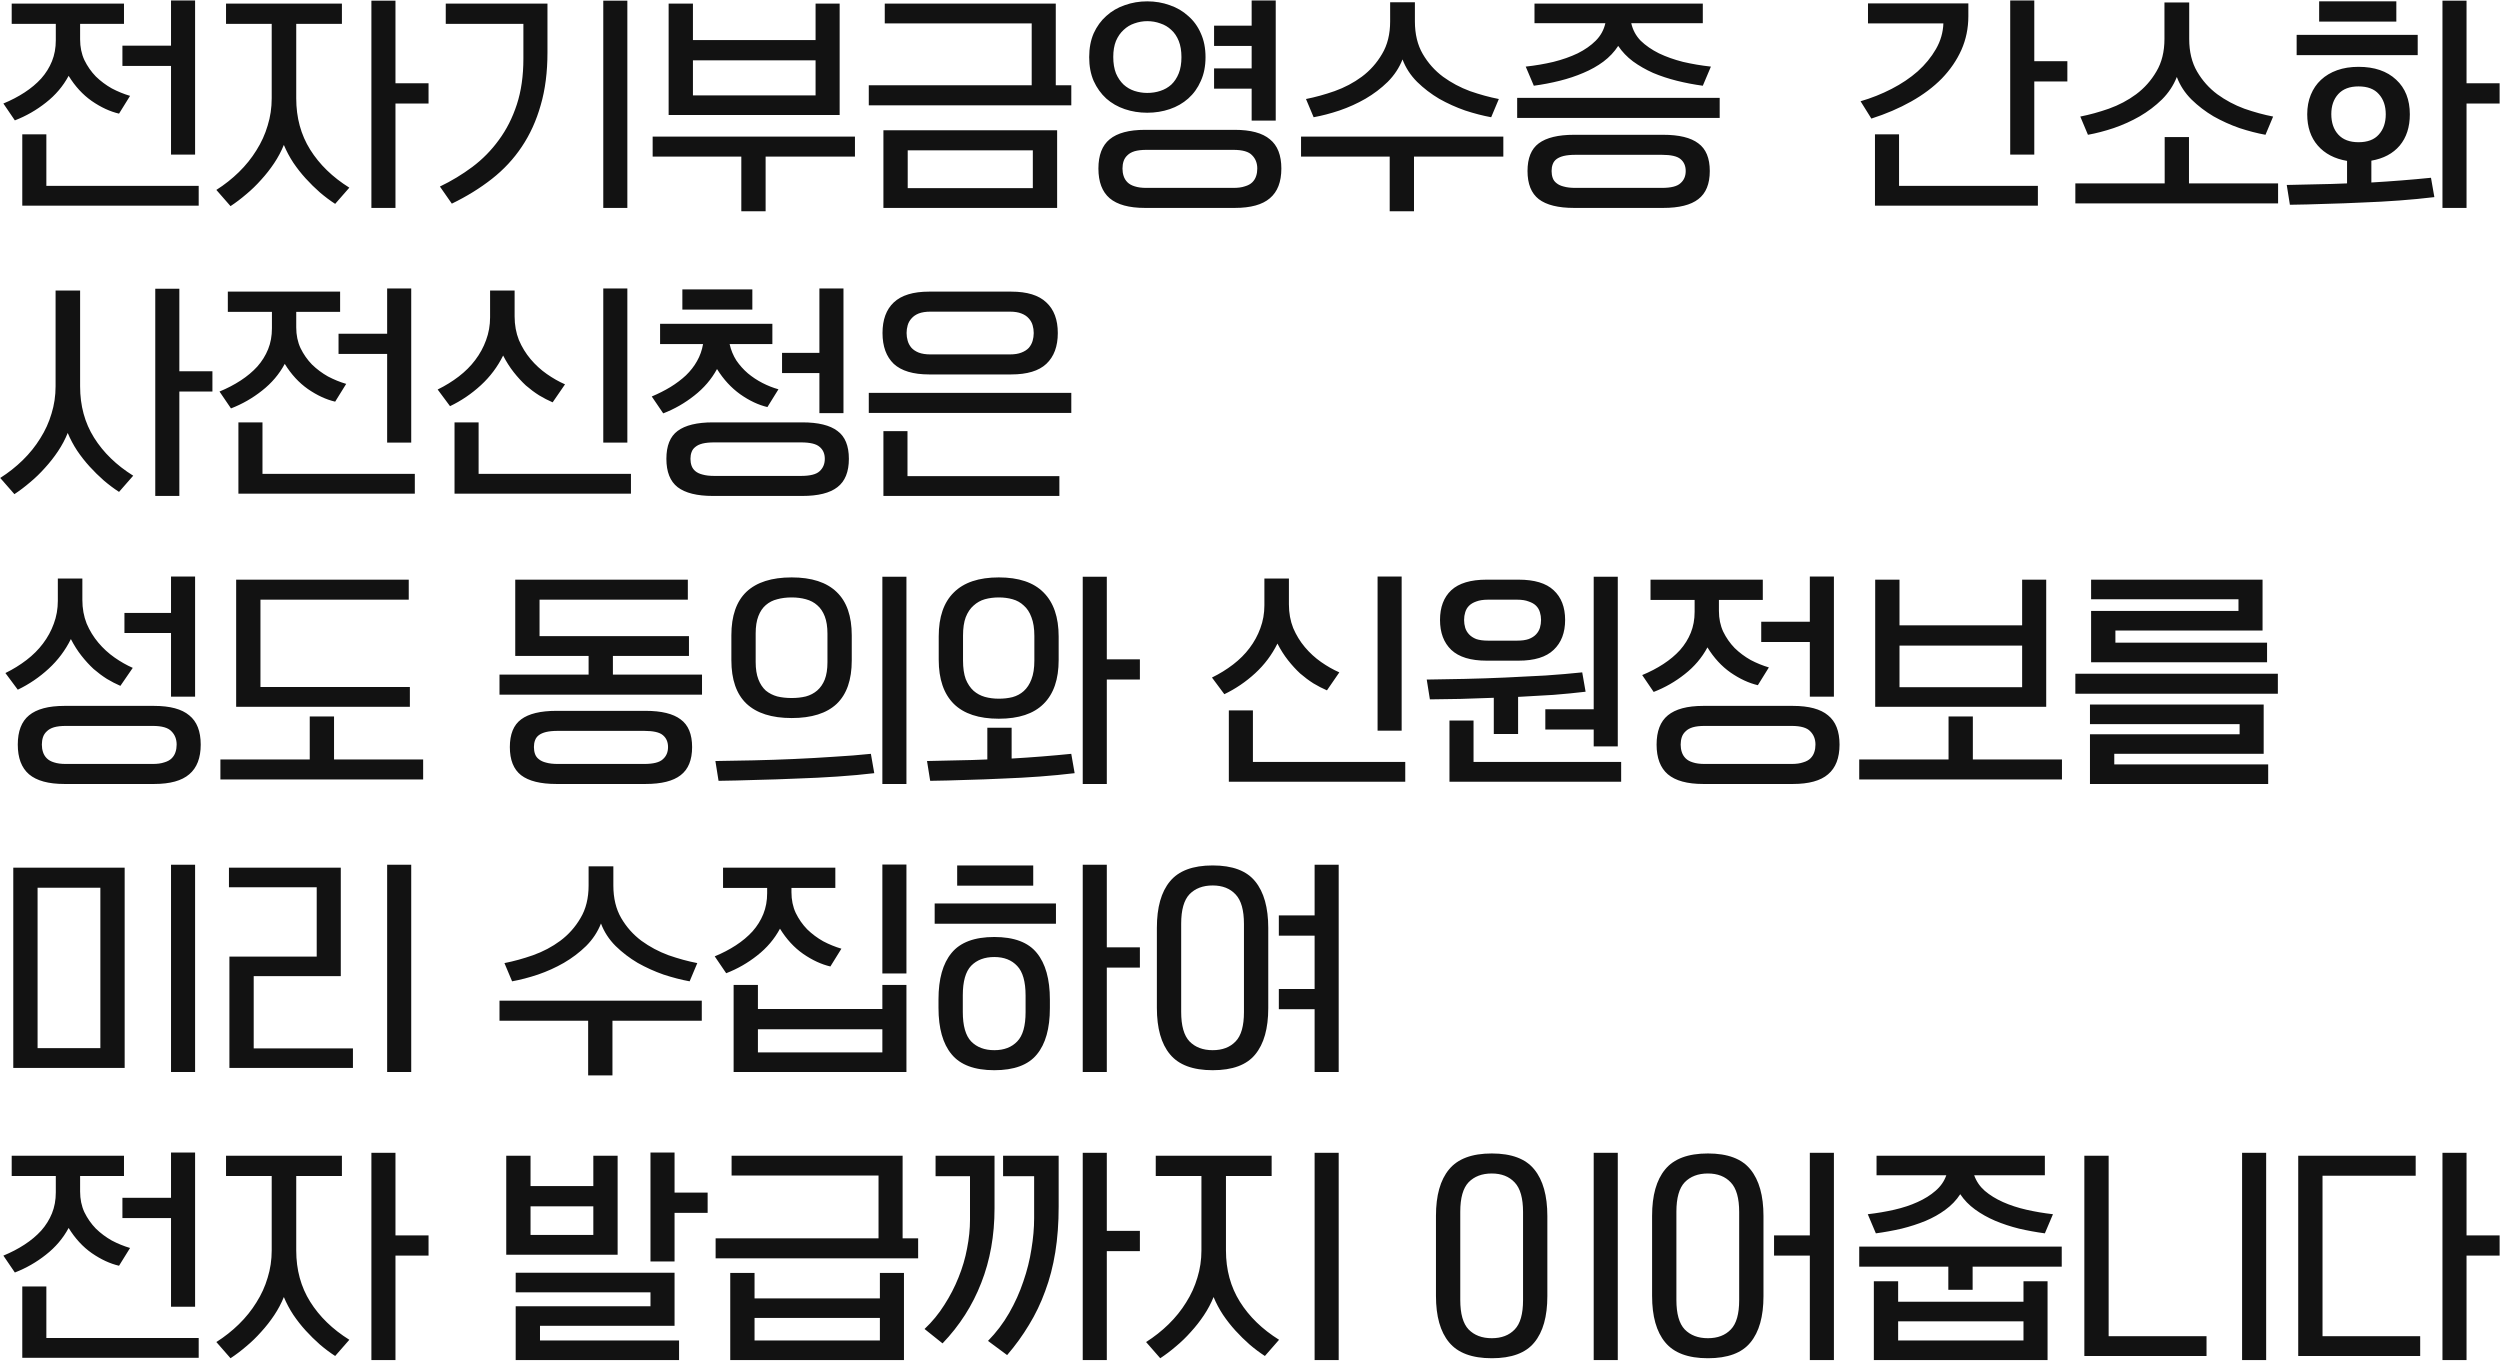 <svg width="1111" height="605" viewBox="0 0 1111 605" fill="none" xmlns="http://www.w3.org/2000/svg">
<path d="M55.1 1.6V10.6H35.6V17.5C35.6 20.9 36.233 23.967 37.5 26.7C38.833 29.433 40.533 31.867 42.6 34C44.733 36.067 47.1 37.833 49.7 39.3C52.367 40.7 55.067 41.8 57.8 42.6L52.9 50.5C48.9 49.567 44.867 47.7 40.8 44.9C36.8 42.1 33.367 38.367 30.5 33.7C28.033 38.3 24.667 42.267 20.4 45.6C16.2 48.933 11.6 51.567 6.6 53.5L1.5 46C4.9 44.6 8.033 42.967 10.9 41.1C13.767 39.233 16.233 37.167 18.3 34.9C20.367 32.567 21.967 30 23.1 27.2C24.233 24.4 24.8 21.3 24.8 17.9V10.6H5.2V1.6H55.1ZM20.6 59.7V82.6H88.3V91.4H9.9V59.7H20.6ZM76 20.3V0.2H86.7V68.7H76V29.3H54.4V20.3H76ZM151.947 1.6V10.6H131.647V43.7C131.647 52.3 133.714 59.9 137.847 66.5C141.98 73.1 147.78 78.733 155.247 83.4L148.947 90.6C146.68 89.133 144.414 87.433 142.147 85.5C139.947 83.567 137.847 81.5 135.847 79.3C133.847 77.1 132.014 74.767 130.347 72.3C128.68 69.767 127.28 67.133 126.147 64.4C125.014 67.2 123.58 69.9 121.847 72.5C120.114 75.1 118.18 77.567 116.047 79.9C113.98 82.233 111.78 84.367 109.447 86.3C107.114 88.3 104.78 90.067 102.447 91.6L96.147 84.4C99.814 82.067 103.147 79.433 106.147 76.5C109.214 73.5 111.814 70.267 113.947 66.8C116.147 63.333 117.814 59.667 118.947 55.8C120.147 51.933 120.747 47.9 120.747 43.7V10.6H100.447V1.6H151.947ZM175.747 37H190.447V46H175.747V92.4H165.047V0.3H175.747V37ZM198.094 1.6H243.294V23.3C243.294 32.033 242.294 39.833 240.294 46.7C238.36 53.567 235.56 59.733 231.894 65.2C228.294 70.6 223.86 75.367 218.594 79.5C213.327 83.633 207.394 87.3 200.794 90.5L195.494 82.9C200.627 80.433 205.427 77.533 209.894 74.2C214.427 70.8 218.36 66.8 221.694 62.2C225.094 57.6 227.76 52.333 229.694 46.4C231.627 40.467 232.594 33.7 232.594 26.1V10.6H198.094V1.6ZM278.794 92.4H268.094V0.3H278.794V92.4ZM373.141 1.6V51.1H297.141V1.6H307.941V17.8H362.441V1.6H373.141ZM329.441 93.9V69.6H290.041V60.7H379.941V69.6H340.241V93.9H329.441ZM362.441 42.4V26.8H307.941V42.4H362.441ZM392.588 92.4V57.9H469.788V92.4H392.588ZM386.088 46.8V37.9H458.488V10.4H393.188V1.6H469.188V37.9H476.088V46.8H386.088ZM458.988 66.8H403.388V83.6H458.988V66.8ZM508.834 92.4C501.768 92.4 496.534 90.967 493.134 88.1C489.801 85.233 488.134 80.833 488.134 74.9C488.134 68.967 489.801 64.633 493.134 61.9C496.534 59.1 501.768 57.7 508.834 57.7H548.734C555.801 57.7 561.001 59.1 564.334 61.9C567.734 64.633 569.434 68.967 569.434 74.9C569.434 80.833 567.734 85.233 564.334 88.1C561.001 90.967 555.801 92.4 548.734 92.4H508.834ZM484.034 25.4C484.034 21.4 484.701 17.867 486.034 14.8C487.434 11.733 489.301 9.167 491.634 7.1C493.968 4.967 496.701 3.367 499.834 2.3C502.968 1.167 506.301 0.6 509.834 0.6C513.368 0.6 516.701 1.167 519.834 2.3C522.968 3.367 525.701 4.967 528.034 7.1C530.434 9.167 532.301 11.733 533.634 14.8C535.034 17.867 535.734 21.4 535.734 25.4C535.734 29.4 535.034 32.933 533.634 36C532.301 39.067 530.434 41.667 528.034 43.8C525.701 45.867 522.968 47.433 519.834 48.5C516.701 49.567 513.368 50.1 509.834 50.1C506.301 50.1 502.968 49.567 499.834 48.5C496.701 47.433 493.968 45.867 491.634 43.8C489.301 41.667 487.434 39.067 486.034 36C484.701 32.933 484.034 29.4 484.034 25.4ZM498.834 74.9C498.834 76.1 499.001 77.2 499.334 78.2C499.668 79.267 500.234 80.2 501.034 81C501.834 81.8 502.901 82.4 504.234 82.8C505.634 83.267 507.368 83.5 509.434 83.5H548.134C550.201 83.5 551.901 83.267 553.234 82.8C554.634 82.4 555.734 81.8 556.534 81C557.334 80.2 557.901 79.267 558.234 78.2C558.568 77.2 558.734 76.1 558.734 74.9C558.734 72.5 557.968 70.533 556.434 69C554.968 67.4 552.201 66.6 548.134 66.6H509.434C507.368 66.6 505.634 66.8 504.234 67.2C502.901 67.6 501.834 68.2 501.034 69C500.234 69.733 499.668 70.6 499.334 71.6C499.001 72.6 498.834 73.7 498.834 74.9ZM556.234 11.4V0.2H566.934V53.6H556.234V39.4H539.534V30.4H556.234V20.4H539.534V11.4H556.234ZM525.034 25.4C525.034 22.6 524.634 20.2 523.834 18.2C523.034 16.2 521.934 14.567 520.534 13.3C519.134 11.967 517.501 11 515.634 10.4C513.834 9.733 511.901 9.4 509.834 9.4C507.901 9.4 506.001 9.733 504.134 10.4C502.334 11 500.734 11.967 499.334 13.3C497.934 14.567 496.801 16.2 495.934 18.2C495.134 20.2 494.734 22.567 494.734 25.3C494.734 28.1 495.134 30.533 495.934 32.6C496.801 34.6 497.934 36.267 499.334 37.6C500.734 38.867 502.334 39.8 504.134 40.4C506.001 41 507.901 41.3 509.834 41.3C511.901 41.3 513.834 41 515.634 40.4C517.501 39.8 519.134 38.867 520.534 37.6C521.934 36.267 523.034 34.6 523.834 32.6C524.634 30.6 525.034 28.2 525.034 25.4ZM662.681 52.1C659.015 51.433 655.148 50.433 651.081 49.1C647.081 47.7 643.248 45.967 639.581 43.9C635.981 41.767 632.715 39.267 629.781 36.4C626.848 33.467 624.681 30.133 623.281 26.4C621.815 30.133 619.615 33.467 616.681 36.4C613.748 39.267 610.448 41.767 606.781 43.9C603.181 45.967 599.348 47.7 595.281 49.1C591.281 50.433 587.448 51.433 583.781 52.1L580.381 44C584.448 43.2 588.681 42.033 593.081 40.5C597.548 38.9 601.581 36.767 605.181 34.1C608.848 31.367 611.848 28 614.181 24C616.581 20 617.781 15.167 617.781 9.5V1H628.781V9.5C628.781 15.167 629.948 20 632.281 24C634.615 28 637.615 31.367 641.281 34.1C644.948 36.767 648.948 38.9 653.281 40.5C657.681 42.033 661.948 43.2 666.081 44L662.681 52.1ZM617.581 93.9V69.6H578.181V60.7H668.081V69.6H628.381V93.9H617.581ZM699.528 92.4C692.461 92.4 687.228 91.1 683.828 88.5C680.495 85.9 678.828 81.733 678.828 76C678.828 70.267 680.495 66.167 683.828 63.7C687.228 61.167 692.461 59.9 699.528 59.9H739.128C746.195 59.9 751.395 61.167 754.728 63.7C758.128 66.167 759.828 70.267 759.828 76C759.828 81.733 758.128 85.9 754.728 88.5C751.395 91.1 746.195 92.4 739.128 92.4H699.528ZM681.928 1.6H756.728V10.3H724.928C725.595 13.3 726.995 15.9 729.128 18.1C731.328 20.233 734.028 22.1 737.228 23.7C740.428 25.233 743.995 26.5 747.928 27.5C751.928 28.433 756.061 29.133 760.328 29.6L756.728 38.1C752.795 37.567 748.961 36.833 745.228 35.9C741.495 34.967 737.961 33.8 734.628 32.4C731.361 30.933 728.395 29.233 725.728 27.3C723.061 25.3 720.861 23 719.128 20.4C717.395 23.067 715.195 25.4 712.528 27.4C709.928 29.333 706.961 31 703.628 32.4C700.361 33.8 696.861 34.967 693.128 35.9C689.395 36.833 685.561 37.567 681.628 38.1L678.028 29.6C682.295 29.133 686.395 28.433 690.328 27.5C694.328 26.5 697.928 25.233 701.128 23.7C704.328 22.1 706.995 20.233 709.128 18.1C711.328 15.9 712.761 13.3 713.428 10.3H681.928V1.6ZM689.528 76C689.528 77.133 689.695 78.167 690.028 79.1C690.361 80.033 690.928 80.8 691.728 81.4C692.528 82.067 693.595 82.567 694.928 82.9C696.328 83.3 698.061 83.5 700.128 83.5H738.528C742.595 83.5 745.361 82.8 746.828 81.4C748.361 80.067 749.128 78.267 749.128 76C749.128 73.733 748.361 71.967 746.828 70.7C745.361 69.433 742.595 68.8 738.528 68.8H700.128C698.061 68.8 696.328 68.967 694.928 69.3C693.595 69.633 692.528 70.1 691.728 70.7C690.928 71.3 690.361 72.067 690.028 73C689.695 73.867 689.528 74.867 689.528 76ZM674.228 52.4V43.5H764.228V52.4H674.228ZM830.136 1.5H874.736V7.2C874.736 12.533 873.703 17.533 871.636 22.2C869.569 26.8 866.669 31.033 862.936 34.9C859.203 38.7 854.669 42.1 849.336 45.1C844.003 48.1 838.103 50.633 831.636 52.7L826.836 45C831.636 43.6 836.236 41.767 840.636 39.5C845.036 37.233 848.903 34.633 852.236 31.7C855.569 28.7 858.269 25.4 860.336 21.8C862.403 18.2 863.503 14.4 863.636 10.4H830.136V1.5ZM843.936 59.7V82.6H905.636V91.4H833.236V59.7H843.936ZM904.036 27.2H918.736V36.2H904.036V68.7H893.336V0.2H904.036V27.2ZM1006.78 59.9C1003.12 59.233 999.249 58.233 995.183 56.9C991.183 55.5 987.349 53.767 983.683 51.7C980.083 49.567 976.816 47.067 973.883 44.2C970.949 41.267 968.783 37.933 967.383 34.2C965.916 37.933 963.716 41.267 960.783 44.2C957.849 47.067 954.549 49.567 950.883 51.7C947.283 53.767 943.449 55.5 939.383 56.9C935.383 58.233 931.549 59.233 927.883 59.9L924.483 51.8C928.549 51 932.783 49.833 937.183 48.3C941.649 46.7 945.683 44.567 949.283 41.9C952.949 39.167 955.949 35.8 958.283 31.8C960.683 27.8 961.883 22.967 961.883 17.3V1.1H972.883V17.3C972.883 22.967 974.049 27.8 976.383 31.8C978.716 35.8 981.716 39.167 985.383 41.9C989.049 44.567 993.049 46.7 997.383 48.3C1001.78 49.833 1006.05 51 1010.18 51.8L1006.78 59.9ZM922.283 90.4V81.5H961.983V60.9H972.783V81.5H1012.38V90.4H922.283ZM1025.33 50.8C1025.33 47.6 1025.86 44.7 1026.93 42.1C1028 39.5 1029.5 37.3 1031.43 35.5C1033.43 33.633 1035.83 32.2 1038.63 31.2C1041.43 30.2 1044.6 29.7 1048.13 29.7C1055.2 29.7 1060.76 31.6 1064.83 35.4C1068.9 39.133 1070.93 44.267 1070.93 50.8C1070.93 56.467 1069.43 61.1 1066.43 64.7C1063.43 68.233 1059.23 70.467 1053.83 71.4V81.1C1062.96 80.567 1071.8 79.867 1080.33 79L1081.83 87.6C1076.83 88.2 1071.63 88.7 1066.23 89.1C1060.83 89.5 1055.36 89.8 1049.83 90C1044.36 90.267 1038.9 90.467 1033.43 90.6C1028.03 90.8 1022.76 90.933 1017.63 91L1016.23 82.2C1020.63 82.133 1025.06 82.033 1029.53 81.9C1034 81.833 1038.5 81.7 1043.03 81.5V71.5C1037.5 70.567 1033.16 68.3 1030.03 64.7C1026.9 61.1 1025.33 56.467 1025.33 50.8ZM1096.13 37H1110.83V46H1096.13V92.4H1085.43V0.3H1096.13V37ZM1060.23 50.8C1060.23 47.067 1059.2 44.067 1057.13 41.8C1055.13 39.533 1052.13 38.4 1048.13 38.4C1044.2 38.4 1041.2 39.533 1039.13 41.8C1037.06 44.067 1036.03 47.033 1036.03 50.7C1036.03 54.5 1037.06 57.533 1039.13 59.8C1041.2 62.067 1044.2 63.2 1048.13 63.2C1052.13 63.2 1055.13 62.067 1057.13 59.8C1059.2 57.533 1060.23 54.533 1060.23 50.8ZM1074.43 15.5V24.5H1020.63V15.5H1074.43ZM1064.93 0.6V9.6H1030.63V0.6H1064.93ZM52.9 218.6C50.633 217.133 48.367 215.433 46.1 213.5C43.9 211.567 41.8 209.5 39.8 207.3C37.8 205.1 35.967 202.767 34.3 200.3C32.633 197.767 31.233 195.133 30.1 192.4C28.967 195.2 27.533 197.9 25.8 200.5C24.067 203.1 22.133 205.567 20 207.9C17.933 210.233 15.733 212.367 13.4 214.3C11.067 216.3 8.733 218.067 6.4 219.6L0.1 212.4C3.767 210.067 7.1 207.433 10.1 204.5C13.167 201.5 15.767 198.267 17.9 194.8C20.1 191.333 21.767 187.667 22.9 183.8C24.1 179.933 24.7 175.9 24.7 171.7V129.1H35.6V171.7C35.6 180.3 37.667 187.9 41.8 194.5C45.933 201.1 51.733 206.733 59.2 211.4L52.9 218.6ZM79.7 165H94.4V174H79.7V220.4H69V128.3H79.7V165ZM151.147 129.6V138.6H131.647V145.5C131.647 148.9 132.28 151.967 133.547 154.7C134.88 157.433 136.58 159.867 138.647 162C140.78 164.067 143.147 165.833 145.747 167.3C148.414 168.7 151.114 169.8 153.847 170.6L148.947 178.5C144.947 177.567 140.914 175.7 136.847 172.9C132.847 170.1 129.414 166.367 126.547 161.7C124.08 166.3 120.714 170.267 116.447 173.6C112.247 176.933 107.647 179.567 102.647 181.5L97.547 174C100.947 172.6 104.08 170.967 106.947 169.1C109.814 167.233 112.28 165.167 114.347 162.9C116.414 160.567 118.014 158 119.147 155.2C120.28 152.4 120.847 149.3 120.847 145.9V138.6H101.247V129.6H151.147ZM116.647 187.7V210.6H184.347V219.4H105.947V187.7H116.647ZM172.047 148.3V128.2H182.747V196.7H172.047V157.3H150.447V148.3H172.047ZM278.794 196.7H268.094V128.2H278.794V196.7ZM212.694 187.7V210.6H280.394V219.4H201.994V187.7H212.694ZM245.594 178.8C243.594 177.933 241.594 176.9 239.594 175.7C237.594 174.433 235.627 172.967 233.694 171.3C231.827 169.567 230.027 167.6 228.294 165.4C226.56 163.2 224.994 160.733 223.594 158C221.127 163 217.827 167.4 213.694 171.2C209.56 175 204.994 178.1 199.994 180.5L194.494 173.1C197.894 171.433 201.027 169.5 203.894 167.3C206.76 165.1 209.194 162.667 211.194 160C213.26 157.267 214.86 154.333 215.994 151.2C217.194 148 217.794 144.6 217.794 141V129.1H228.694V140.6C228.694 144.4 229.327 147.9 230.594 151.1C231.927 154.233 233.66 157.067 235.794 159.6C237.927 162.133 240.327 164.333 242.994 166.2C245.66 168.067 248.36 169.6 251.094 170.8L245.594 178.8ZM316.841 220.4C309.774 220.4 304.541 219.1 301.141 216.5C297.807 213.9 296.141 209.7 296.141 203.9C296.141 198.1 297.807 193.967 301.141 191.5C304.541 188.967 309.774 187.7 316.841 187.7H356.541C363.607 187.7 368.807 188.967 372.141 191.5C375.541 193.967 377.241 198.1 377.241 203.9C377.241 209.7 375.541 213.9 372.141 216.5C368.807 219.1 363.607 220.4 356.541 220.4H316.841ZM343.241 143.9V152.9H324.241C324.841 155.567 325.841 158 327.241 160.2C328.707 162.333 330.407 164.233 332.341 165.9C334.341 167.567 336.507 169 338.841 170.2C341.174 171.4 343.541 172.333 345.941 173L341.041 180.9C337.041 179.967 333.007 178.067 328.941 175.2C324.941 172.333 321.507 168.6 318.641 164C316.174 168.533 312.807 172.467 308.541 175.8C304.341 179.133 299.741 181.767 294.741 183.7L289.641 176.2C292.641 174.933 295.407 173.533 297.941 172C300.541 170.4 302.841 168.667 304.841 166.8C306.841 164.867 308.474 162.767 309.741 160.5C311.074 158.167 311.974 155.633 312.441 152.9H293.341V143.9H343.241ZM306.841 203.9C306.841 205.033 307.007 206.067 307.341 207C307.674 207.933 308.241 208.733 309.041 209.4C309.841 210.067 310.907 210.567 312.241 210.9C313.641 211.3 315.374 211.5 317.441 211.5H355.941C360.007 211.5 362.774 210.8 364.241 209.4C365.774 208 366.541 206.167 366.541 203.9C366.541 201.633 365.774 199.867 364.241 198.6C362.774 197.267 360.007 196.6 355.941 196.6H317.441C315.374 196.6 313.641 196.767 312.241 197.1C310.907 197.433 309.841 197.933 309.041 198.6C308.241 199.2 307.674 199.967 307.341 200.9C307.007 201.767 306.841 202.767 306.841 203.9ZM364.141 156.8V128.2H374.841V183.6H364.141V165.8H347.541V156.8H364.141ZM334.341 128.6V137.6H303.241V128.6H334.341ZM386.088 183.5V174.6H476.088V183.5H386.088ZM403.288 191.6V211.6H470.788V220.4H392.588V191.6H403.288ZM412.888 166.4C405.821 166.4 400.588 164.833 397.188 161.7C393.854 158.5 392.188 153.933 392.188 148C392.188 142.067 393.854 137.533 397.188 134.4C400.588 131.2 405.821 129.6 412.888 129.6H449.388C456.454 129.6 461.654 131.2 464.988 134.4C468.388 137.533 470.088 142.067 470.088 148C470.088 153.933 468.388 158.5 464.988 161.7C461.654 164.833 456.454 166.4 449.388 166.4H412.888ZM402.888 148C402.888 149.2 403.054 150.367 403.388 151.5C403.721 152.633 404.288 153.667 405.088 154.6C405.888 155.467 406.954 156.167 408.288 156.7C409.688 157.233 411.421 157.5 413.488 157.5H448.788C450.854 157.5 452.554 157.233 453.888 156.7C455.288 156.167 456.388 155.467 457.188 154.6C457.988 153.667 458.554 152.633 458.888 151.5C459.221 150.367 459.388 149.2 459.388 148C459.388 146.8 459.221 145.633 458.888 144.5C458.554 143.367 457.988 142.367 457.188 141.5C456.388 140.567 455.288 139.833 453.888 139.3C452.554 138.767 450.854 138.5 448.788 138.5H413.488C411.421 138.5 409.688 138.767 408.288 139.3C406.954 139.833 405.888 140.567 405.088 141.5C404.288 142.367 403.721 143.367 403.388 144.5C403.054 145.633 402.888 146.8 402.888 148ZM28.6 348.4C21.533 348.4 16.3 346.967 12.9 344.1C9.567 341.233 7.9 336.833 7.9 330.9C7.9 324.967 9.567 320.633 12.9 317.9C16.3 315.1 21.533 313.7 28.6 313.7H68.5C75.567 313.7 80.767 315.1 84.1 317.9C87.5 320.633 89.2 324.967 89.2 330.9C89.2 336.833 87.5 341.233 84.1 344.1C80.767 346.967 75.567 348.4 68.5 348.4H28.6ZM18.6 330.9C18.6 332.1 18.767 333.2 19.1 334.2C19.433 335.267 20 336.2 20.8 337C21.6 337.8 22.667 338.4 24 338.8C25.4 339.267 27.133 339.5 29.2 339.5H67.9C69.967 339.5 71.667 339.267 73 338.8C74.4 338.4 75.5 337.8 76.3 337C77.1 336.2 77.667 335.267 78 334.2C78.333 333.2 78.5 332.1 78.5 330.9C78.5 328.5 77.733 326.533 76.2 325C74.733 323.4 71.967 322.6 67.9 322.6H29.2C27.133 322.6 25.4 322.8 24 323.2C22.667 323.6 21.6 324.2 20.8 325C20 325.733 19.433 326.6 19.1 327.6C18.767 328.6 18.6 329.7 18.6 330.9ZM53.5 304.8C51.5 303.933 49.5 302.9 47.5 301.7C45.5 300.433 43.533 298.967 41.6 297.3C39.733 295.567 37.933 293.6 36.2 291.4C34.467 289.2 32.9 286.733 31.5 284C29.033 289 25.733 293.4 21.6 297.2C17.467 301 12.9 304.1 7.9 306.5L2.4 299.1C5.8 297.433 8.933 295.5 11.8 293.3C14.667 291.1 17.1 288.667 19.1 286C21.167 283.267 22.767 280.333 23.9 277.2C25.1 274 25.7 270.6 25.7 267V257.1H36.6V266.6C36.6 270.4 37.233 273.9 38.5 277.1C39.833 280.233 41.567 283.067 43.7 285.6C45.833 288.133 48.233 290.333 50.9 292.2C53.567 294.067 56.267 295.6 59 296.8L53.5 304.8ZM55.3 272.4H76V256.2H86.7V309.6H76V281.3H55.3V272.4ZM182.147 314.1H104.947V257.6H181.647V266.5H115.747V305.3H182.147V314.1ZM97.947 346.4V337.5H137.647V318.4H148.447V337.5H188.047V346.4H97.947ZM306.174 291.5H272.374V299.8H311.974V308.7H221.974V299.8H261.574V291.5H228.974V257.6H305.674V266.5H239.774V282.7H306.174V291.5ZM247.274 348.4C240.208 348.4 234.974 347.1 231.574 344.5C228.241 341.9 226.574 337.733 226.574 332C226.574 326.267 228.241 322.167 231.574 319.7C234.974 317.167 240.208 315.9 247.274 315.9H286.874C293.941 315.9 299.141 317.167 302.474 319.7C305.874 322.167 307.574 326.267 307.574 332C307.574 337.733 305.874 341.9 302.474 344.5C299.141 347.1 293.941 348.4 286.874 348.4H247.274ZM237.274 332C237.274 333.133 237.441 334.167 237.774 335.1C238.108 336.033 238.674 336.8 239.474 337.4C240.274 338.067 241.341 338.567 242.674 338.9C244.074 339.3 245.808 339.5 247.874 339.5H286.274C290.341 339.5 293.108 338.8 294.574 337.4C296.108 336.067 296.874 334.267 296.874 332C296.874 329.733 296.108 327.967 294.574 326.7C293.108 325.433 290.341 324.8 286.274 324.8H247.874C245.808 324.8 244.074 324.967 242.674 325.3C241.341 325.633 240.274 326.1 239.474 326.7C238.674 327.3 238.108 328.067 237.774 329C237.441 329.867 237.274 330.867 237.274 332ZM388.521 343.6C383.521 344.2 378.054 344.7 372.121 345.1C366.188 345.5 360.154 345.8 354.021 346C347.954 346.267 341.921 346.467 335.921 346.6C329.988 346.8 324.454 346.933 319.321 347L317.921 338.2C323.254 338.133 328.888 338.033 334.821 337.9C340.821 337.767 346.821 337.567 352.821 337.3C358.888 337.033 364.821 336.7 370.621 336.3C376.488 335.967 381.954 335.533 387.021 335L388.521 343.6ZM402.821 348.4H392.121V256.3H402.821V348.4ZM378.521 293.5C378.521 302.1 376.288 308.533 371.821 312.8C367.354 317 360.688 319.1 351.821 319.1C342.954 319.1 336.254 316.967 331.721 312.7C327.254 308.433 325.021 302 325.021 293.4V282.3C325.021 273.7 327.254 267.267 331.721 263C336.254 258.733 342.954 256.6 351.821 256.6C360.688 256.6 367.354 258.767 371.821 263.1C376.288 267.367 378.521 273.8 378.521 282.4V293.5ZM367.721 281.6C367.721 278.533 367.321 275.967 366.521 273.9C365.721 271.833 364.621 270.2 363.221 269C361.821 267.733 360.121 266.833 358.121 266.3C356.188 265.767 354.088 265.5 351.821 265.5C349.488 265.5 347.354 265.767 345.421 266.3C343.488 266.767 341.788 267.633 340.321 268.9C338.921 270.1 337.821 271.733 337.021 273.8C336.221 275.867 335.821 278.433 335.821 281.5V294.2C335.821 297.267 336.221 299.833 337.021 301.9C337.821 303.967 338.921 305.633 340.321 306.9C341.788 308.1 343.488 308.967 345.421 309.5C347.354 309.967 349.488 310.2 351.821 310.2C354.088 310.2 356.188 309.967 358.121 309.5C360.054 308.967 361.721 308.1 363.121 306.9C364.588 305.633 365.721 304 366.521 302C367.321 299.933 367.721 297.367 367.721 294.3V281.6ZM470.468 293.3C470.468 301.9 468.235 308.4 463.768 312.8C459.368 317.2 452.735 319.4 443.868 319.4C435.001 319.4 428.335 317.2 423.868 312.8C419.401 308.333 417.168 301.8 417.168 293.2V282.8C417.168 274.2 419.401 267.7 423.868 263.3C428.335 258.833 435.001 256.6 443.868 256.6C452.735 256.6 459.368 258.833 463.768 263.3C468.235 267.767 470.468 274.3 470.468 282.9V293.3ZM459.668 282.6C459.668 279.267 459.235 276.5 458.368 274.3C457.568 272.1 456.435 270.367 454.968 269.1C453.568 267.767 451.901 266.833 449.968 266.3C448.101 265.767 446.068 265.5 443.868 265.5C441.668 265.5 439.601 265.767 437.668 266.3C435.801 266.833 434.135 267.767 432.668 269.1C431.201 270.367 430.035 272.1 429.168 274.3C428.368 276.433 427.968 279.167 427.968 282.5V293.5C427.968 296.833 428.368 299.6 429.168 301.8C430.035 303.933 431.201 305.667 432.668 307C434.135 308.267 435.801 309.167 437.668 309.7C439.601 310.233 441.668 310.5 443.868 310.5C446.068 310.5 448.101 310.267 449.968 309.8C451.901 309.267 453.568 308.367 454.968 307.1C456.435 305.767 457.568 304.033 458.368 301.9C459.235 299.7 459.668 296.933 459.668 293.6V282.6ZM491.868 293H506.568V302H491.868V348.4H481.168V256.3H491.868V293ZM477.568 343.6C472.568 344.2 467.368 344.7 461.968 345.1C456.568 345.5 451.101 345.8 445.568 346C440.101 346.267 434.635 346.467 429.168 346.6C423.768 346.8 418.501 346.933 413.368 347L411.968 338.2C416.368 338.133 420.801 338.033 425.268 337.9C429.735 337.833 434.235 337.7 438.768 337.5V323.4H449.568V337.1C458.701 336.567 467.535 335.867 476.068 335L477.568 343.6ZM622.895 324.7H612.195V256.2H622.895V324.7ZM556.795 315.7V338.6H624.495V347.4H546.095V315.7H556.795ZM589.695 306.8C587.695 305.933 585.695 304.9 583.695 303.7C581.695 302.433 579.729 300.967 577.795 299.3C575.929 297.567 574.129 295.6 572.395 293.4C570.662 291.2 569.095 288.733 567.695 286C565.229 291 561.929 295.4 557.795 299.2C553.662 303 549.095 306.1 544.095 308.5L538.595 301.1C541.995 299.433 545.129 297.5 547.995 295.3C550.862 293.1 553.295 290.667 555.295 288C557.362 285.267 558.962 282.333 560.095 279.2C561.295 276 561.895 272.6 561.895 269V257.1H572.795V268.6C572.795 272.4 573.429 275.9 574.695 279.1C576.029 282.233 577.762 285.067 579.895 287.6C582.029 290.133 584.429 292.333 587.095 294.2C589.762 296.067 592.462 297.6 595.195 298.8L589.695 306.8ZM660.642 293.6C653.576 293.6 648.342 292 644.942 288.8C641.609 285.6 639.942 281.167 639.942 275.5C639.942 269.833 641.609 265.433 644.942 262.3C648.342 259.167 653.576 257.6 660.642 257.6H674.842C681.909 257.6 687.109 259.167 690.442 262.3C693.842 265.433 695.542 269.833 695.542 275.5C695.542 281.167 693.842 285.6 690.442 288.8C687.109 292 681.909 293.6 674.842 293.6H660.642ZM708.242 315.2V256.3H718.942V331.7H708.242V324.2H686.742V315.2H708.242ZM654.842 320.2V338.6H720.442V347.4H644.142V320.2H654.842ZM663.842 326.2V310.1C658.776 310.3 653.809 310.467 648.942 310.6C644.142 310.667 639.642 310.733 635.442 310.8L634.042 302C639.376 301.933 645.009 301.833 650.942 301.7C656.942 301.567 662.942 301.367 668.942 301.1C675.009 300.833 680.942 300.533 686.742 300.2C692.609 299.8 698.076 299.333 703.142 298.8L704.642 307.4C700.176 307.933 695.409 308.4 690.342 308.8C685.276 309.133 680.042 309.433 674.642 309.7V326.2H663.842ZM650.642 275.5C650.642 276.7 650.809 277.867 651.142 279C651.476 280.067 652.042 281.033 652.842 281.9C653.642 282.767 654.709 283.467 656.042 284C657.442 284.467 659.176 284.7 661.242 284.7H674.242C676.309 284.7 678.009 284.467 679.342 284C680.742 283.467 681.842 282.767 682.642 281.9C683.442 281.033 684.009 280.067 684.342 279C684.676 277.867 684.842 276.7 684.842 275.5C684.842 274.3 684.676 273.167 684.342 272.1C684.009 270.967 683.442 270 682.642 269.2C681.842 268.4 680.742 267.767 679.342 267.3C678.009 266.767 676.309 266.5 674.242 266.5H661.242C659.176 266.5 657.442 266.767 656.042 267.3C654.709 267.767 653.642 268.4 652.842 269.2C652.042 270 651.476 270.967 651.142 272.1C650.809 273.167 650.642 274.3 650.642 275.5ZM756.889 348.4C749.822 348.4 744.589 346.967 741.189 344.1C737.856 341.233 736.189 336.833 736.189 330.9C736.189 324.967 737.856 320.633 741.189 317.9C744.589 315.1 749.822 313.7 756.889 313.7H796.789C803.856 313.7 809.056 315.1 812.389 317.9C815.789 320.633 817.489 324.967 817.489 330.9C817.489 336.833 815.789 341.233 812.389 344.1C809.056 346.967 803.856 348.4 796.789 348.4H756.889ZM783.389 257.6V266.6H763.889V271.5C763.889 274.9 764.522 277.967 765.789 280.7C767.122 283.433 768.822 285.867 770.889 288C773.022 290.067 775.389 291.833 777.989 293.3C780.656 294.7 783.356 295.8 786.089 296.6L781.189 304.5C777.189 303.567 773.156 301.7 769.089 298.9C765.089 296.1 761.656 292.367 758.789 287.7C756.322 292.3 752.956 296.267 748.689 299.6C744.489 302.933 739.889 305.567 734.889 307.5L729.789 300C733.189 298.6 736.322 296.967 739.189 295.1C742.056 293.233 744.522 291.167 746.589 288.9C748.656 286.567 750.256 284 751.389 281.2C752.522 278.4 753.089 275.3 753.089 271.9V266.6H733.489V257.6H783.389ZM746.889 330.9C746.889 332.1 747.056 333.2 747.389 334.2C747.722 335.267 748.289 336.2 749.089 337C749.889 337.8 750.956 338.4 752.289 338.8C753.689 339.267 755.422 339.5 757.489 339.5H796.189C798.256 339.5 799.956 339.267 801.289 338.8C802.689 338.4 803.789 337.8 804.589 337C805.389 336.2 805.956 335.267 806.289 334.2C806.622 333.2 806.789 332.1 806.789 330.9C806.789 328.5 806.022 326.533 804.489 325C803.022 323.4 800.256 322.6 796.189 322.6H757.489C755.422 322.6 753.689 322.8 752.289 323.2C750.956 323.6 749.889 324.2 749.089 325C748.289 325.733 747.722 326.6 747.389 327.6C747.056 328.6 746.889 329.7 746.889 330.9ZM804.289 276.3V256.2H814.989V309.6H804.289V285.3H782.689V276.3H804.289ZM909.336 257.6V314.1H833.336V257.6H844.136V277.9H898.636V257.6H909.336ZM898.636 305.4V286.9H844.136V305.4H898.636ZM826.236 346.4V337.5H865.936V318.4H876.736V337.5H916.336V346.4H826.236ZM922.283 308.3V299.4H1012.28V308.3H922.283ZM928.783 348.4V326.3H995.283V321.8H928.783V313.1H1005.98V335H939.583V339.7H1007.98V348.4H928.783ZM929.283 294.3V271.5H994.783V266.3H929.283V257.6H1005.48V280.2H940.083V285.6H1007.48V294.3H929.283ZM5.9 474.6V385.6H55.4V474.6H5.9ZM44.6 394.5H16.7V465.8H44.6V394.5ZM86.7 476.4H76V384.3H86.7V476.4ZM182.747 476.4H172.047V384.3H182.747V476.4ZM101.947 474.6V425.1H140.747V394.3H101.747V385.6H151.447V433.8H112.747V465.9H156.847V474.6H101.947ZM306.474 436.1C302.808 435.433 298.941 434.433 294.874 433.1C290.874 431.7 287.041 429.967 283.374 427.9C279.774 425.767 276.508 423.267 273.574 420.4C270.641 417.467 268.474 414.133 267.074 410.4C265.608 414.133 263.408 417.467 260.474 420.4C257.541 423.267 254.241 425.767 250.574 427.9C246.974 429.967 243.141 431.7 239.074 433.1C235.074 434.433 231.241 435.433 227.574 436.1L224.174 428C228.241 427.2 232.474 426.033 236.874 424.5C241.341 422.9 245.374 420.767 248.974 418.1C252.641 415.367 255.641 412 257.974 408C260.374 404 261.574 399.167 261.574 393.5V385H272.574V393.5C272.574 399.167 273.741 404 276.074 408C278.408 412 281.408 415.367 285.074 418.1C288.741 420.767 292.741 422.9 297.074 424.5C301.474 426.033 305.741 427.2 309.874 428L306.474 436.1ZM261.374 477.9V453.6H221.974V444.7H311.874V453.6H272.174V477.9H261.374ZM402.821 437.7V476.4H326.021V437.7H336.821V448.4H392.121V437.7H402.821ZM371.221 385.6V394.6H351.721V396.5C351.721 399.9 352.354 402.967 353.621 405.7C354.954 408.433 356.654 410.867 358.721 413C360.854 415.067 363.221 416.833 365.821 418.3C368.488 419.7 371.188 420.8 373.921 421.6L369.021 429.5C365.021 428.567 360.988 426.7 356.921 423.9C352.921 421.1 349.488 417.367 346.621 412.7C344.154 417.3 340.788 421.267 336.521 424.6C332.321 427.933 327.721 430.567 322.721 432.5L317.621 425C321.021 423.6 324.154 421.967 327.021 420.1C329.888 418.233 332.354 416.167 334.421 413.9C336.488 411.567 338.088 409 339.221 406.2C340.354 403.4 340.921 400.3 340.921 396.9V394.6H321.321V385.6H371.221ZM392.121 467.7V457.4H336.821V467.7H392.121ZM402.821 432.6H392.121V384.2H402.821V432.6ZM466.568 448C466.568 457.067 464.635 463.933 460.768 468.6C456.968 473.267 450.668 475.6 441.868 475.6C433.068 475.6 426.735 473.233 422.868 468.5C419.001 463.833 417.068 456.967 417.068 447.9V444.1C417.068 435.033 419.001 428.167 422.868 423.5C426.735 418.767 433.068 416.4 441.868 416.4C450.668 416.4 456.968 418.767 460.768 423.5C464.635 428.233 466.568 435.133 466.568 444.2V448ZM491.868 421H506.568V430H491.868V476.4H481.168V384.3H491.868V421ZM455.768 442.4C455.768 436.267 454.535 431.9 452.068 429.3C449.601 426.633 446.201 425.3 441.868 425.3C437.535 425.3 434.101 426.6 431.568 429.2C429.101 431.8 427.868 436.167 427.868 442.3V449.7C427.868 455.833 429.101 460.2 431.568 462.8C434.101 465.4 437.535 466.7 441.868 466.7C446.201 466.7 449.601 465.4 452.068 462.8C454.535 460.267 455.768 455.933 455.768 449.8V442.4ZM469.268 401.5V410.5H415.368V401.5H469.268ZM459.168 384.6V393.6H425.368V384.6H459.168ZM563.615 448C563.615 457.067 561.682 463.933 557.815 468.6C554.015 473.267 547.715 475.6 538.915 475.6C530.115 475.6 523.782 473.233 519.915 468.5C516.048 463.833 514.115 456.967 514.115 447.9V412.3C514.115 403.233 516.048 396.367 519.915 391.7C523.782 386.967 530.115 384.6 538.915 384.6C547.715 384.6 554.015 386.967 557.815 391.7C561.682 396.433 563.615 403.333 563.615 412.4V448ZM552.815 410.6C552.815 404.467 551.582 400.1 549.115 397.5C546.648 394.833 543.248 393.5 538.915 393.5C534.582 393.5 531.148 394.8 528.615 397.4C526.148 400 524.915 404.367 524.915 410.5V449.7C524.915 455.833 526.148 460.2 528.615 462.8C531.148 465.4 534.582 466.7 538.915 466.7C543.248 466.7 546.648 465.4 549.115 462.8C551.582 460.267 552.815 455.933 552.815 449.8V410.6ZM584.215 406.8V384.3H594.915V476.4H584.215V448.5H568.315V439.5H584.215V415.8H568.315V406.8H584.215ZM55.1 513.6V522.6H35.6V529.5C35.6 532.9 36.233 535.967 37.5 538.7C38.833 541.433 40.533 543.867 42.6 546C44.733 548.067 47.1 549.833 49.7 551.3C52.367 552.7 55.067 553.8 57.8 554.6L52.9 562.5C48.9 561.567 44.867 559.7 40.8 556.9C36.8 554.1 33.367 550.367 30.5 545.7C28.033 550.3 24.667 554.267 20.4 557.6C16.2 560.933 11.6 563.567 6.6 565.5L1.5 558C4.9 556.6 8.033 554.967 10.9 553.1C13.767 551.233 16.233 549.167 18.3 546.9C20.367 544.567 21.967 542 23.1 539.2C24.233 536.4 24.8 533.3 24.8 529.9V522.6H5.2V513.6H55.1ZM20.6 571.7V594.6H88.3V603.4H9.9V571.7H20.6ZM76 532.3V512.2H86.7V580.7H76V541.3H54.4V532.3H76ZM151.947 513.6V522.6H131.647V555.7C131.647 564.3 133.714 571.9 137.847 578.5C141.98 585.1 147.78 590.733 155.247 595.4L148.947 602.6C146.68 601.133 144.414 599.433 142.147 597.5C139.947 595.567 137.847 593.5 135.847 591.3C133.847 589.1 132.014 586.767 130.347 584.3C128.68 581.767 127.28 579.133 126.147 576.4C125.014 579.2 123.58 581.9 121.847 584.5C120.114 587.1 118.18 589.567 116.047 591.9C113.98 594.233 111.78 596.367 109.447 598.3C107.114 600.3 104.78 602.067 102.447 603.6L96.147 596.4C99.814 594.067 103.147 591.433 106.147 588.5C109.214 585.5 111.814 582.267 113.947 578.8C116.147 575.333 117.814 571.667 118.947 567.8C120.147 563.933 120.747 559.9 120.747 555.7V522.6H100.447V513.6H151.947ZM175.747 549H190.447V558H175.747V604.4H165.047V512.3H175.747V549ZM229.174 604.4V580.5H289.074V574.3H229.174V565.6H299.774V589.2H239.974V595.7H301.774V604.4H229.174ZM274.474 513.6V557.6H224.974V513.6H235.774V527.1H263.674V513.6H274.474ZM299.774 530H314.474V539H299.774V560.6H289.074V512.2H299.774V530ZM263.674 548.8V536.1H235.774V548.8H263.674ZM324.521 604.4V565.7H335.321V577H391.021V565.7H401.721V604.4H324.521ZM318.021 559.2V550.3H390.421V522.4H325.121V513.6H401.121V550.3H408.021V559.2H318.021ZM391.021 585.7H335.321V595.7H391.021V585.7ZM491.868 547H506.568V556H491.868V604.4H481.168V512.3H491.868V547ZM445.768 513.6H470.468V536.2C470.468 543.533 469.968 550.3 468.968 556.5C467.968 562.7 466.468 568.467 464.468 573.8C462.535 579.133 460.135 584.133 457.268 588.8C454.468 593.467 451.235 597.933 447.568 602.2L439.068 595.9C442.735 592.167 445.868 588.033 448.468 583.5C451.068 578.967 453.168 574.3 454.768 569.5C456.435 564.7 457.635 559.9 458.368 555.1C459.168 550.3 459.568 545.733 459.568 541.4V522.7H445.768V513.6ZM415.768 513.6H441.968V537C441.968 549.067 440.001 560.1 436.068 570.1C432.201 580.1 426.468 589.067 418.868 597L410.868 590.6C414.268 587.4 417.201 583.833 419.668 579.9C422.201 575.967 424.301 571.9 425.968 567.7C427.701 563.433 428.968 559.133 429.768 554.8C430.635 550.4 431.068 546.167 431.068 542.1V522.7H415.768V513.6ZM565.115 513.6V522.6H544.815V555.7C544.815 564.3 546.882 571.9 551.015 578.5C555.148 585.1 560.948 590.733 568.415 595.4L562.115 602.6C559.848 601.133 557.582 599.433 555.315 597.5C553.115 595.567 551.015 593.5 549.015 591.3C547.015 589.1 545.182 586.767 543.515 584.3C541.848 581.767 540.448 579.133 539.315 576.4C538.182 579.2 536.748 581.9 535.015 584.5C533.282 587.1 531.348 589.567 529.215 591.9C527.148 594.233 524.948 596.367 522.615 598.3C520.282 600.3 517.948 602.067 515.615 603.6L509.315 596.4C512.982 594.067 516.315 591.433 519.315 588.5C522.382 585.5 524.982 582.267 527.115 578.8C529.315 575.333 530.982 571.667 532.115 567.8C533.315 563.933 533.915 559.9 533.915 555.7V522.6H513.615V513.6H565.115ZM594.915 604.4H584.215V512.3H594.915V604.4ZM718.942 604.4H708.242V512.3H718.942V604.4ZM687.642 576C687.642 585.067 685.709 591.933 681.842 596.6C678.042 601.267 671.742 603.6 662.942 603.6C654.142 603.6 647.809 601.233 643.942 596.5C640.076 591.833 638.142 584.967 638.142 575.9V540.3C638.142 531.233 640.076 524.367 643.942 519.7C647.809 514.967 654.142 512.6 662.942 512.6C671.742 512.6 678.042 514.967 681.842 519.7C685.709 524.433 687.642 531.333 687.642 540.4V576ZM676.842 538.6C676.842 532.467 675.609 528.1 673.142 525.5C670.676 522.833 667.276 521.5 662.942 521.5C658.609 521.5 655.176 522.8 652.642 525.4C650.176 528 648.942 532.367 648.942 538.5V577.7C648.942 583.833 650.176 588.2 652.642 590.8C655.176 593.4 658.609 594.7 662.942 594.7C667.276 594.7 670.676 593.4 673.142 590.8C675.609 588.267 676.842 583.933 676.842 577.8V538.6ZM783.689 576C783.689 585.067 781.756 591.933 777.889 596.6C774.089 601.267 767.789 603.6 758.989 603.6C750.189 603.6 743.856 601.233 739.989 596.5C736.122 591.833 734.189 584.967 734.189 575.9V540.3C734.189 531.233 736.122 524.367 739.989 519.7C743.856 514.967 750.189 512.6 758.989 512.6C767.789 512.6 774.089 514.967 777.889 519.7C781.756 524.433 783.689 531.333 783.689 540.4V576ZM772.889 538.6C772.889 532.467 771.656 528.1 769.189 525.5C766.722 522.833 763.322 521.5 758.989 521.5C754.656 521.5 751.222 522.8 748.689 525.4C746.222 528 744.989 532.367 744.989 538.5V577.7C744.989 583.833 746.222 588.2 748.689 590.8C751.222 593.4 754.656 594.7 758.989 594.7C763.322 594.7 766.722 593.4 769.189 590.8C771.656 588.267 772.889 583.933 772.889 577.8V538.6ZM804.289 549V512.3H814.989V604.4H804.289V558H788.389V549H804.289ZM832.736 604.4V569.4H843.536V578.5H899.236V569.4H909.936V604.4H832.736ZM833.936 513.6H908.736V522.3H877.336C878.269 524.967 879.836 527.267 882.036 529.2C884.303 531.133 887.003 532.8 890.136 534.2C893.269 535.6 896.736 536.733 900.536 537.6C904.336 538.467 908.269 539.133 912.336 539.6L908.736 548.1C904.803 547.567 900.969 546.867 897.236 546C893.503 545.067 889.969 543.9 886.636 542.5C883.369 541.1 880.403 539.433 877.736 537.5C875.069 535.567 872.869 533.3 871.136 530.7C869.403 533.367 867.203 535.667 864.536 537.6C861.936 539.533 858.969 541.2 855.636 542.6C852.369 543.933 848.869 545.067 845.136 546C841.403 546.867 837.569 547.567 833.636 548.1L830.036 539.6C834.103 539.133 838.036 538.467 841.836 537.6C845.636 536.733 849.069 535.6 852.136 534.2C855.269 532.8 857.936 531.133 860.136 529.2C862.403 527.267 864.003 524.967 864.936 522.3H833.936V513.6ZM865.836 573.2V562.9H826.236V554H916.236V562.9H876.636V573.2H865.836ZM899.236 587.2H843.536V595.7H899.236V587.2ZM1007.08 604.4H996.383V512.3H1007.08V604.4ZM980.583 602.6H926.283V513.6H937.083V593.8H980.583V602.6ZM1075.53 602.6H1021.33V513.6H1073.53V522.5H1032.13V593.8H1075.53V602.6ZM1096.13 549H1110.83V558H1096.13V604.4H1085.43V512.3H1096.13V549Z" fill="#121212"/>
</svg>
